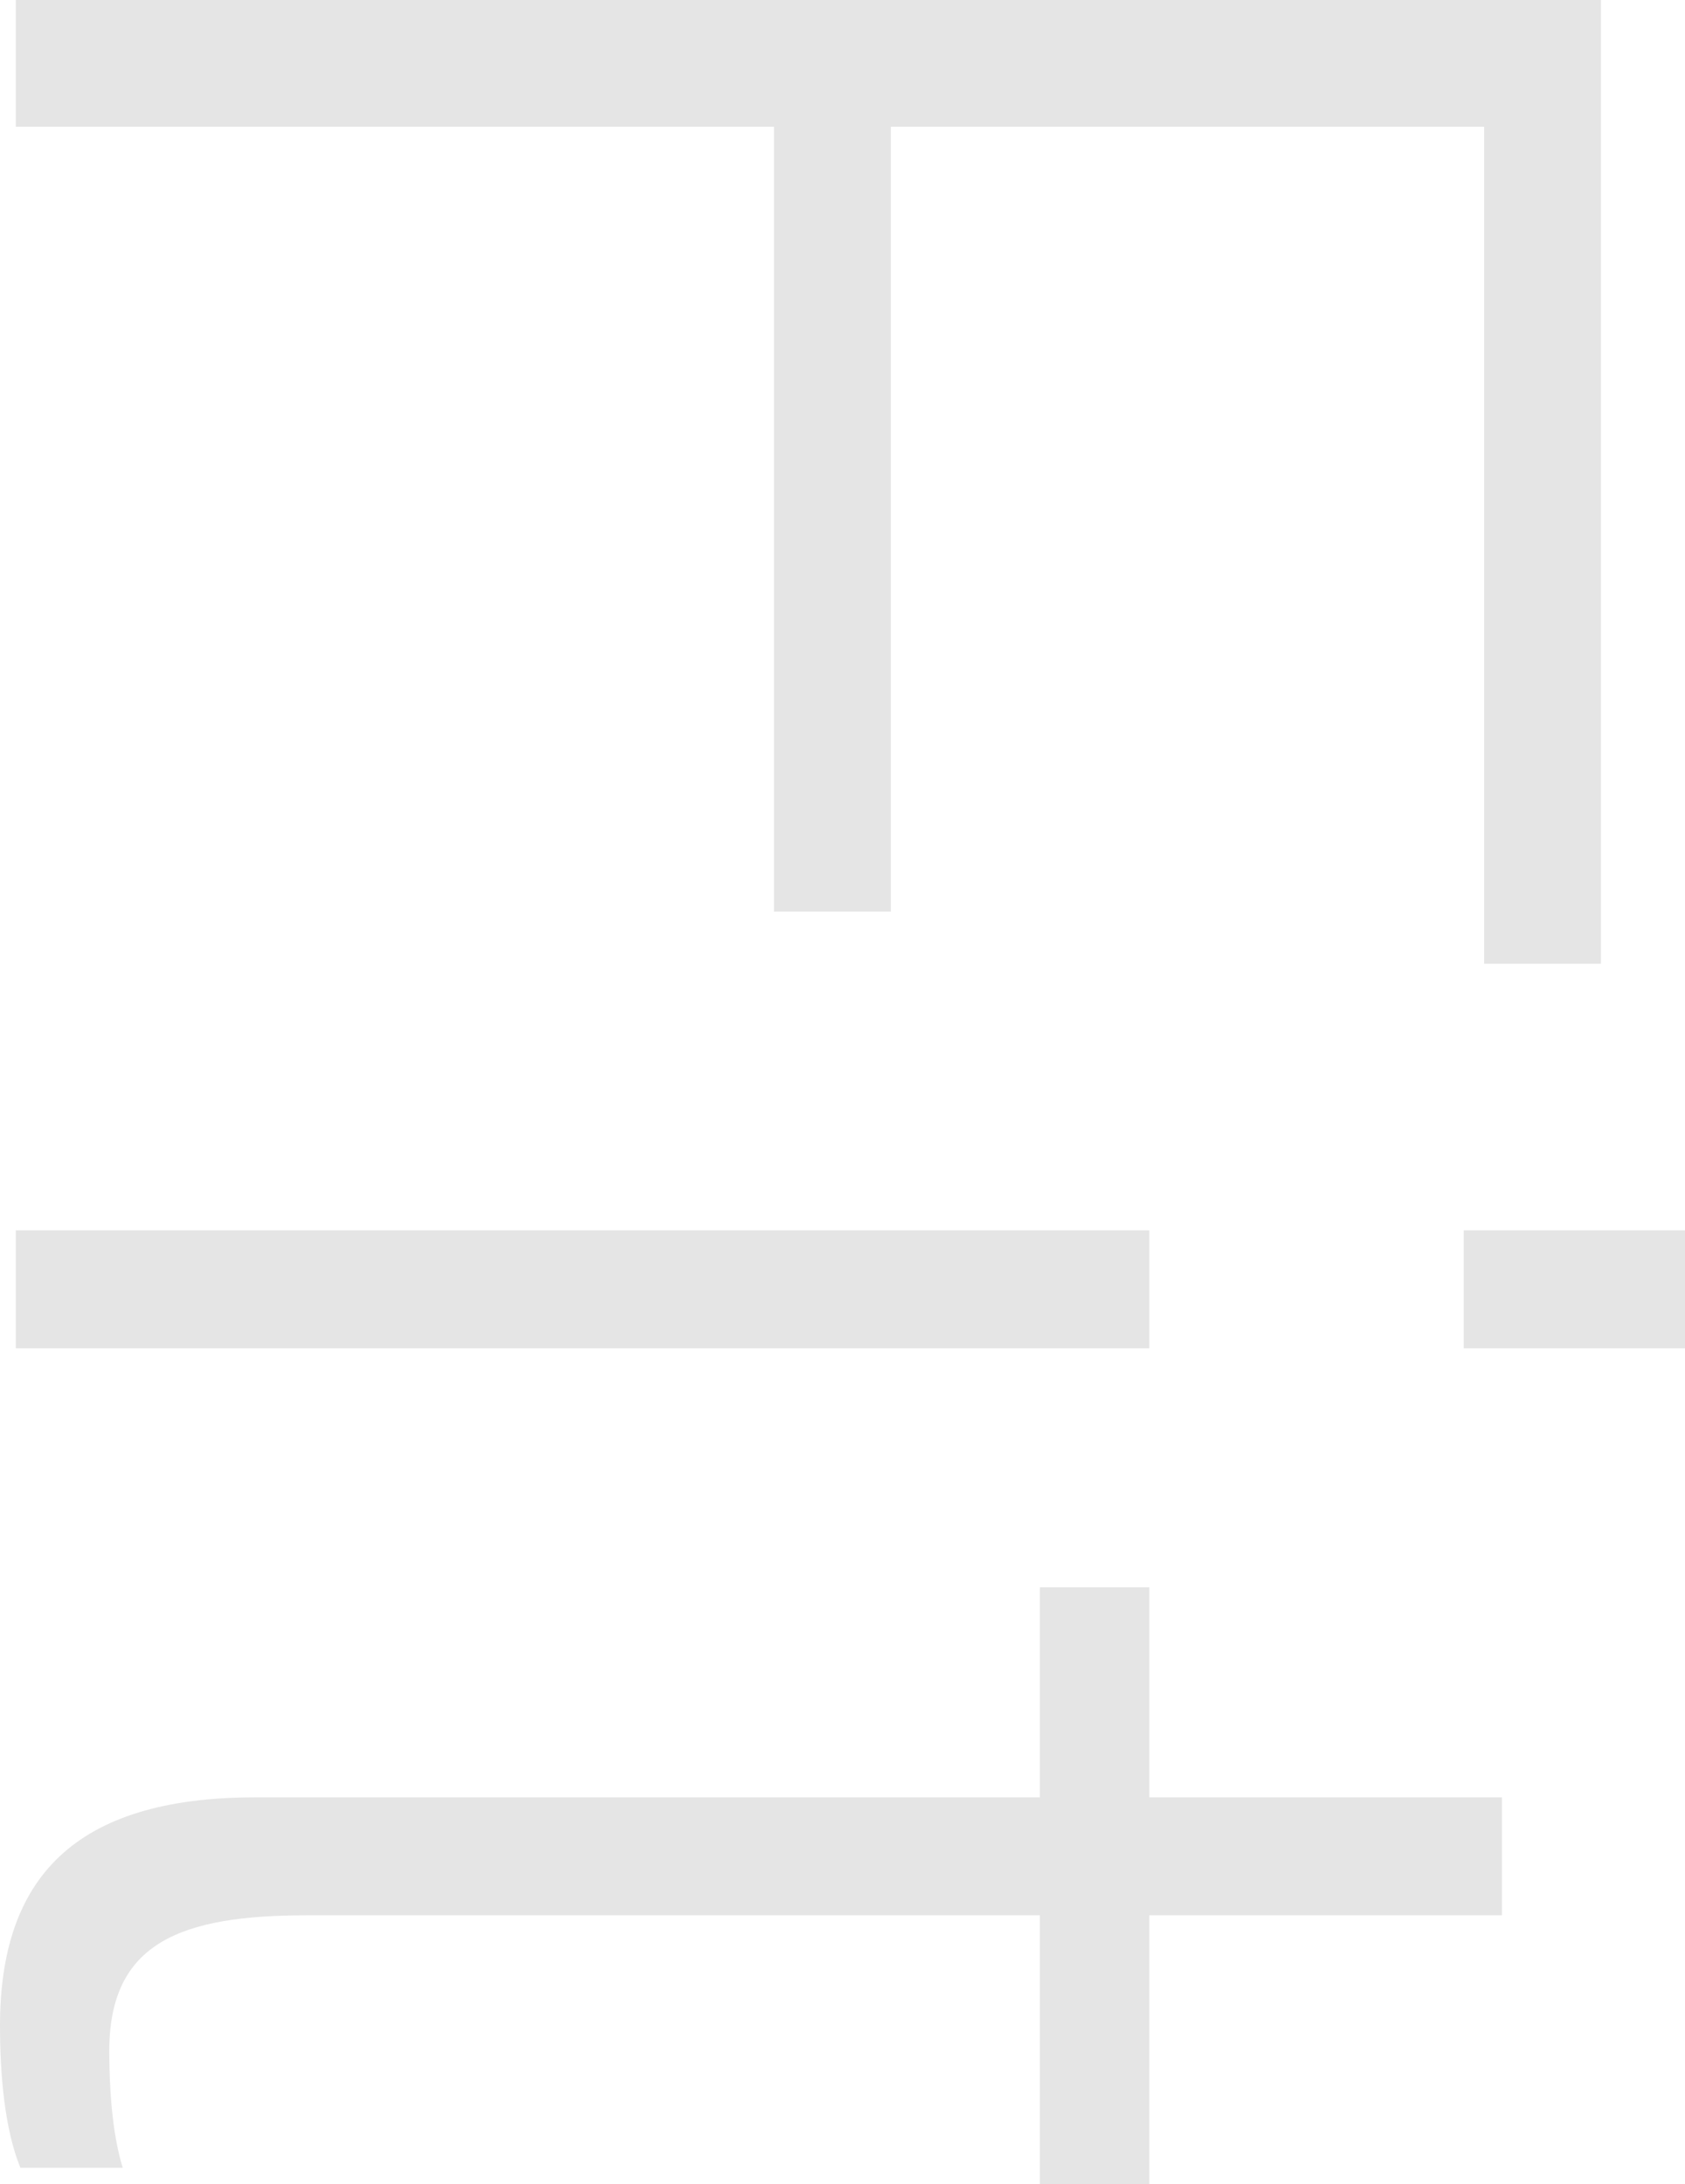 <?xml version="1.0" encoding="UTF-8"?>
<svg id="_レイヤー_2" data-name="レイヤー 2" xmlns="http://www.w3.org/2000/svg" viewBox="0 0 80.18 103.89">
  <defs>
    <style>
      .cls-1 {
        fill: #e5e5e5;
      }
    </style>
  </defs>
  <g id="layout">
    <g>
      <path class="cls-1" d="M76.18,0v45.84h-5.56V6.03h-28.23v37.33h-5.56V6.03H.75V0h75.43Z"/>
      <path class="cls-1" d="M80.18,58.52v5.61h-10.53v-5.61h10.53ZM54.69,58.52v5.61H.75v-5.61h53.94Z"/>
      <path class="cls-1" d="M54.69,75.5v9.99h16.78v5.61h-16.78v12.79h-5.21v-12.79H14.61c-6,0-9.41,1.29-9.41,6.45,0,1.6.11,3.85.64,5.56H.97c-.76-1.86-.97-4.48-.97-6.76,0-6.98,3.5-10.86,12.15-10.86h37.33v-9.99h5.21Z"/>
    </g>
  </g>
</svg>